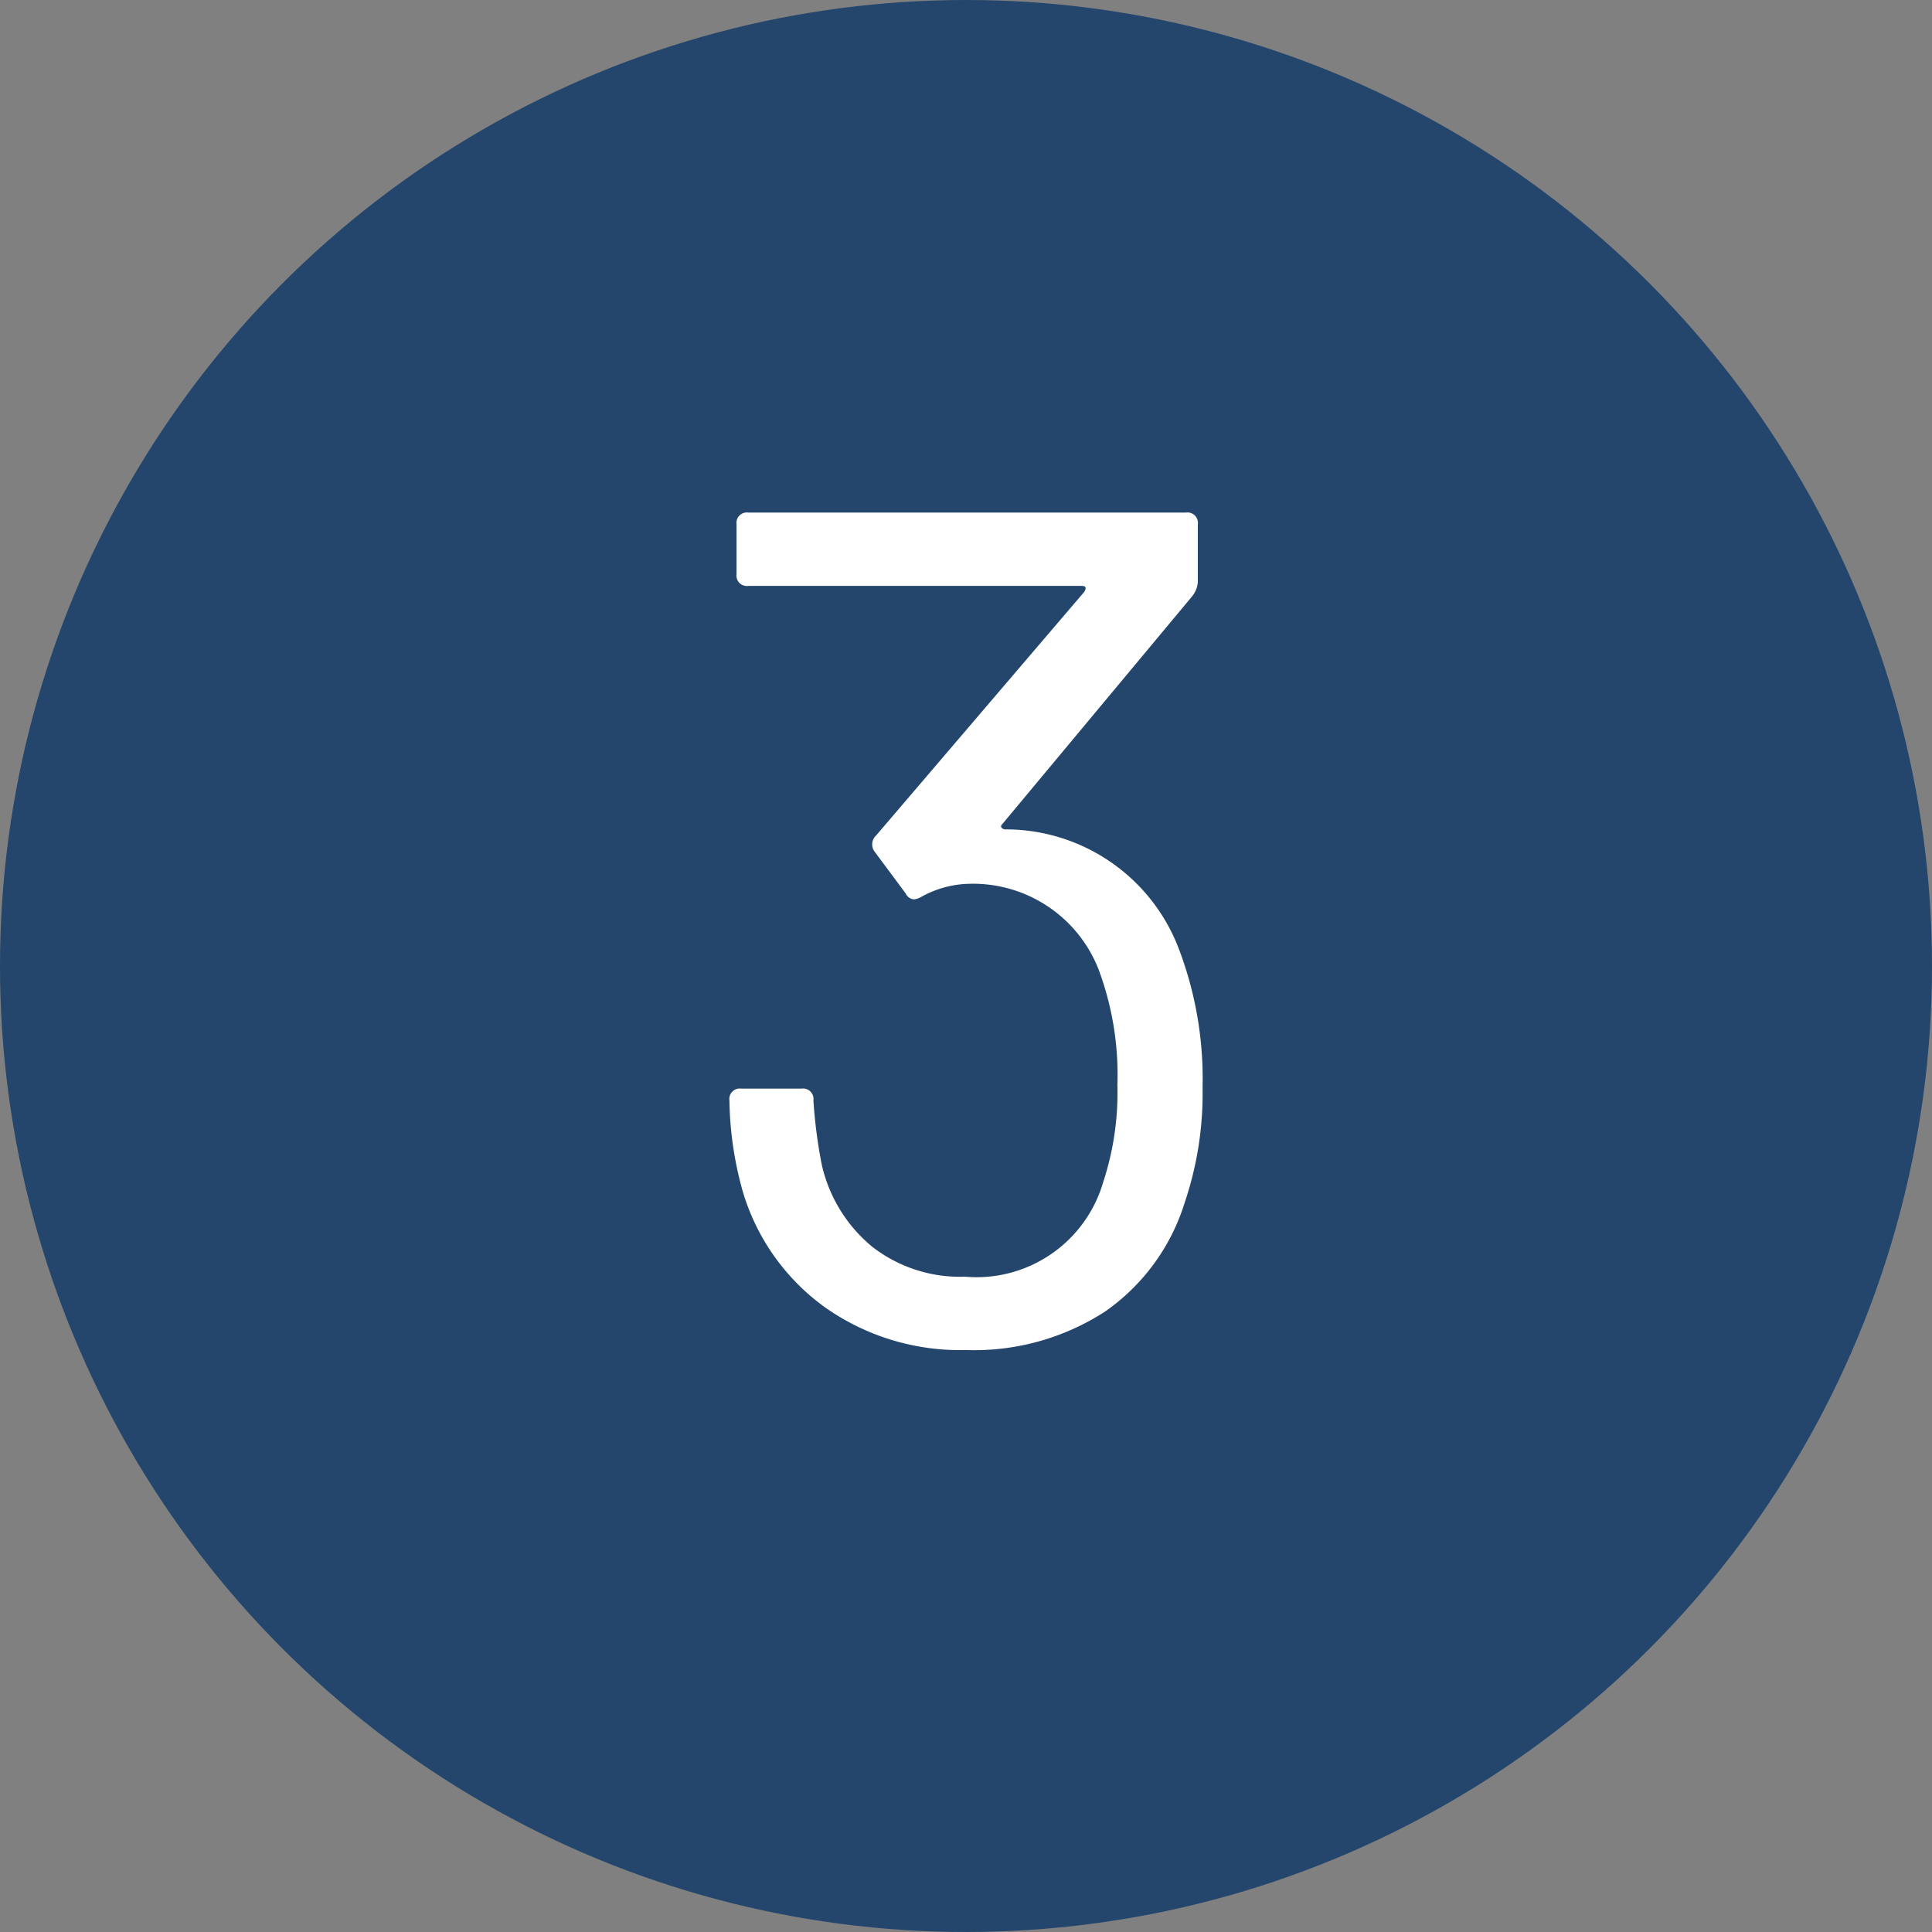 <svg xmlns="http://www.w3.org/2000/svg" width="49" height="49" viewBox="0 0 49 49">
  <rect x="0" y="0" width="49" height="49" fill="#808080" stroke="none"/>
  <g id="グループ_66343" data-name="グループ 66343" transform="translate(-25 -4017)">
    <circle id="楕円形_17" data-name="楕円形 17" cx="24.5" cy="24.5" r="24.5" transform="translate(25 4017)" fill="#24466c"/>
    <path id="パス_305" data-name="パス 305" d="M12.9-9.93a9.27,9.27,0,0,1,.6,3.51,8.635,8.635,0,0,1-.45,2.91A5.26,5.26,0,0,1,11.025-.735,6.1,6.1,0,0,1,7.5.24a5.939,5.939,0,0,1-3.6-1.1A5.57,5.57,0,0,1,1.83-3.81,8.935,8.935,0,0,1,1.5-6.09a.265.265,0,0,1,.3-.3H3.33a.265.265,0,0,1,.3.3,12.745,12.745,0,0,0,.21,1.62A3.766,3.766,0,0,0,5.115-2.385,3.622,3.622,0,0,0,7.47-1.62a3.346,3.346,0,0,0,3.51-2.4,7.261,7.261,0,0,0,.36-2.46,7.652,7.652,0,0,0-.48-2.94,3.42,3.42,0,0,0-3.39-2.16,2.6,2.6,0,0,0-1.11.33.461.461,0,0,1-.18.06.253.253,0,0,1-.21-.15l-.78-1.05a.307.307,0,0,1,.03-.42l5.28-6.18q.09-.15-.06-.15H1.98a.265.265,0,0,1-.3-.3V-20.7a.265.265,0,0,1,.3-.3h11.1a.265.265,0,0,1,.3.3v1.47a.66.66,0,0,1-.15.36l-4.8,5.76q-.06.06-.03.1a.135.135,0,0,0,.12.045A4.7,4.7,0,0,1,12.9-9.93Z" transform="translate(42 4051)" fill="#fff"/>
  </g>
</svg>
